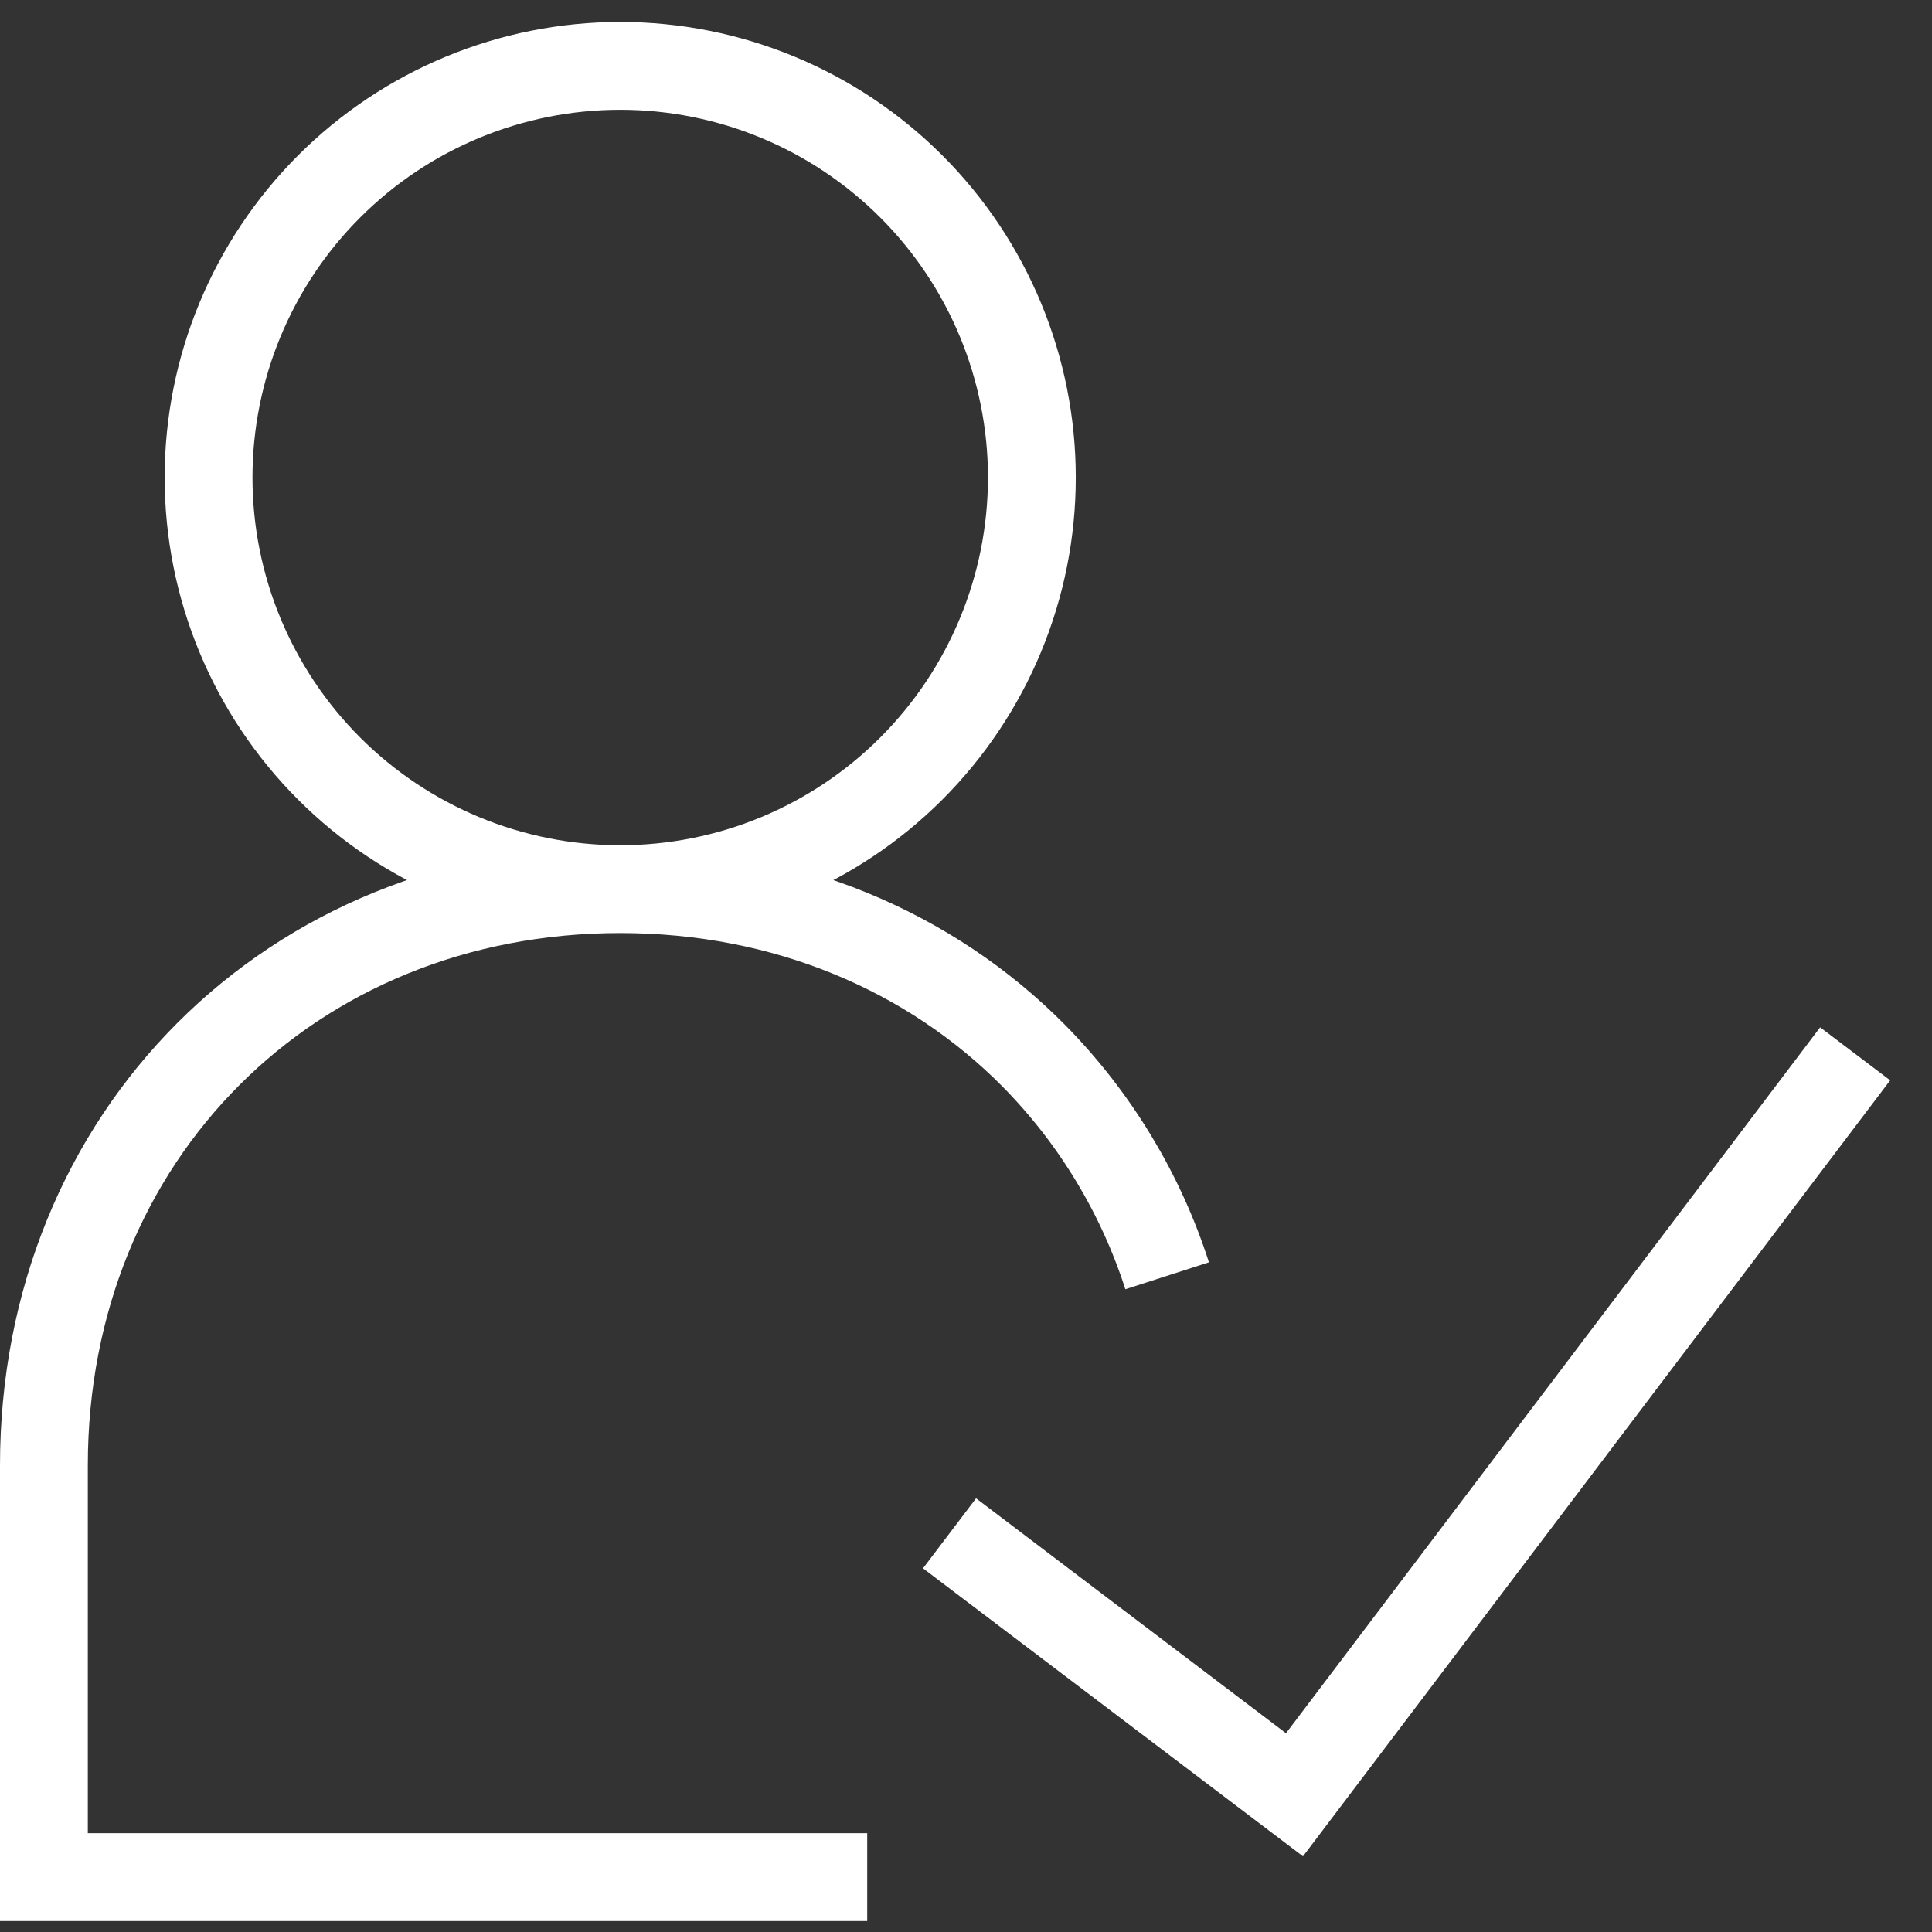 <svg xmlns="http://www.w3.org/2000/svg" width="44" height="44" viewBox="0 0 44 44" fill="none"><rect x="0" y="0" width="44" height="44" fill="#333333" stroke="none"/><path d="M14.125 20.25C16.611 20.25 18.996 19.262 20.754 17.504C22.512 15.746 23.5 13.361 23.5 10.875C23.5 8.389 22.512 6.004 20.754 4.246C18.996 2.488 16.611 1.5 14.125 1.5C11.639 1.5 9.254 2.488 7.496 4.246C5.738 6.004 4.75 8.389 4.75 10.875C4.75 13.361 5.738 15.746 7.496 17.504C9.254 19.262 11.639 20.25 14.125 20.25ZM14.125 20.25C17.899 20.25 21.198 21.675 23.543 24.043C24.934 25.453 25.974 27.17 26.581 29.055M14.125 20.25C6.625 20.25 1 25.875 1 33.375V42.75H19.75M21.625 34.92L29.481 40.875L42.25 24" stroke="white" stroke-width="2"></path></svg>